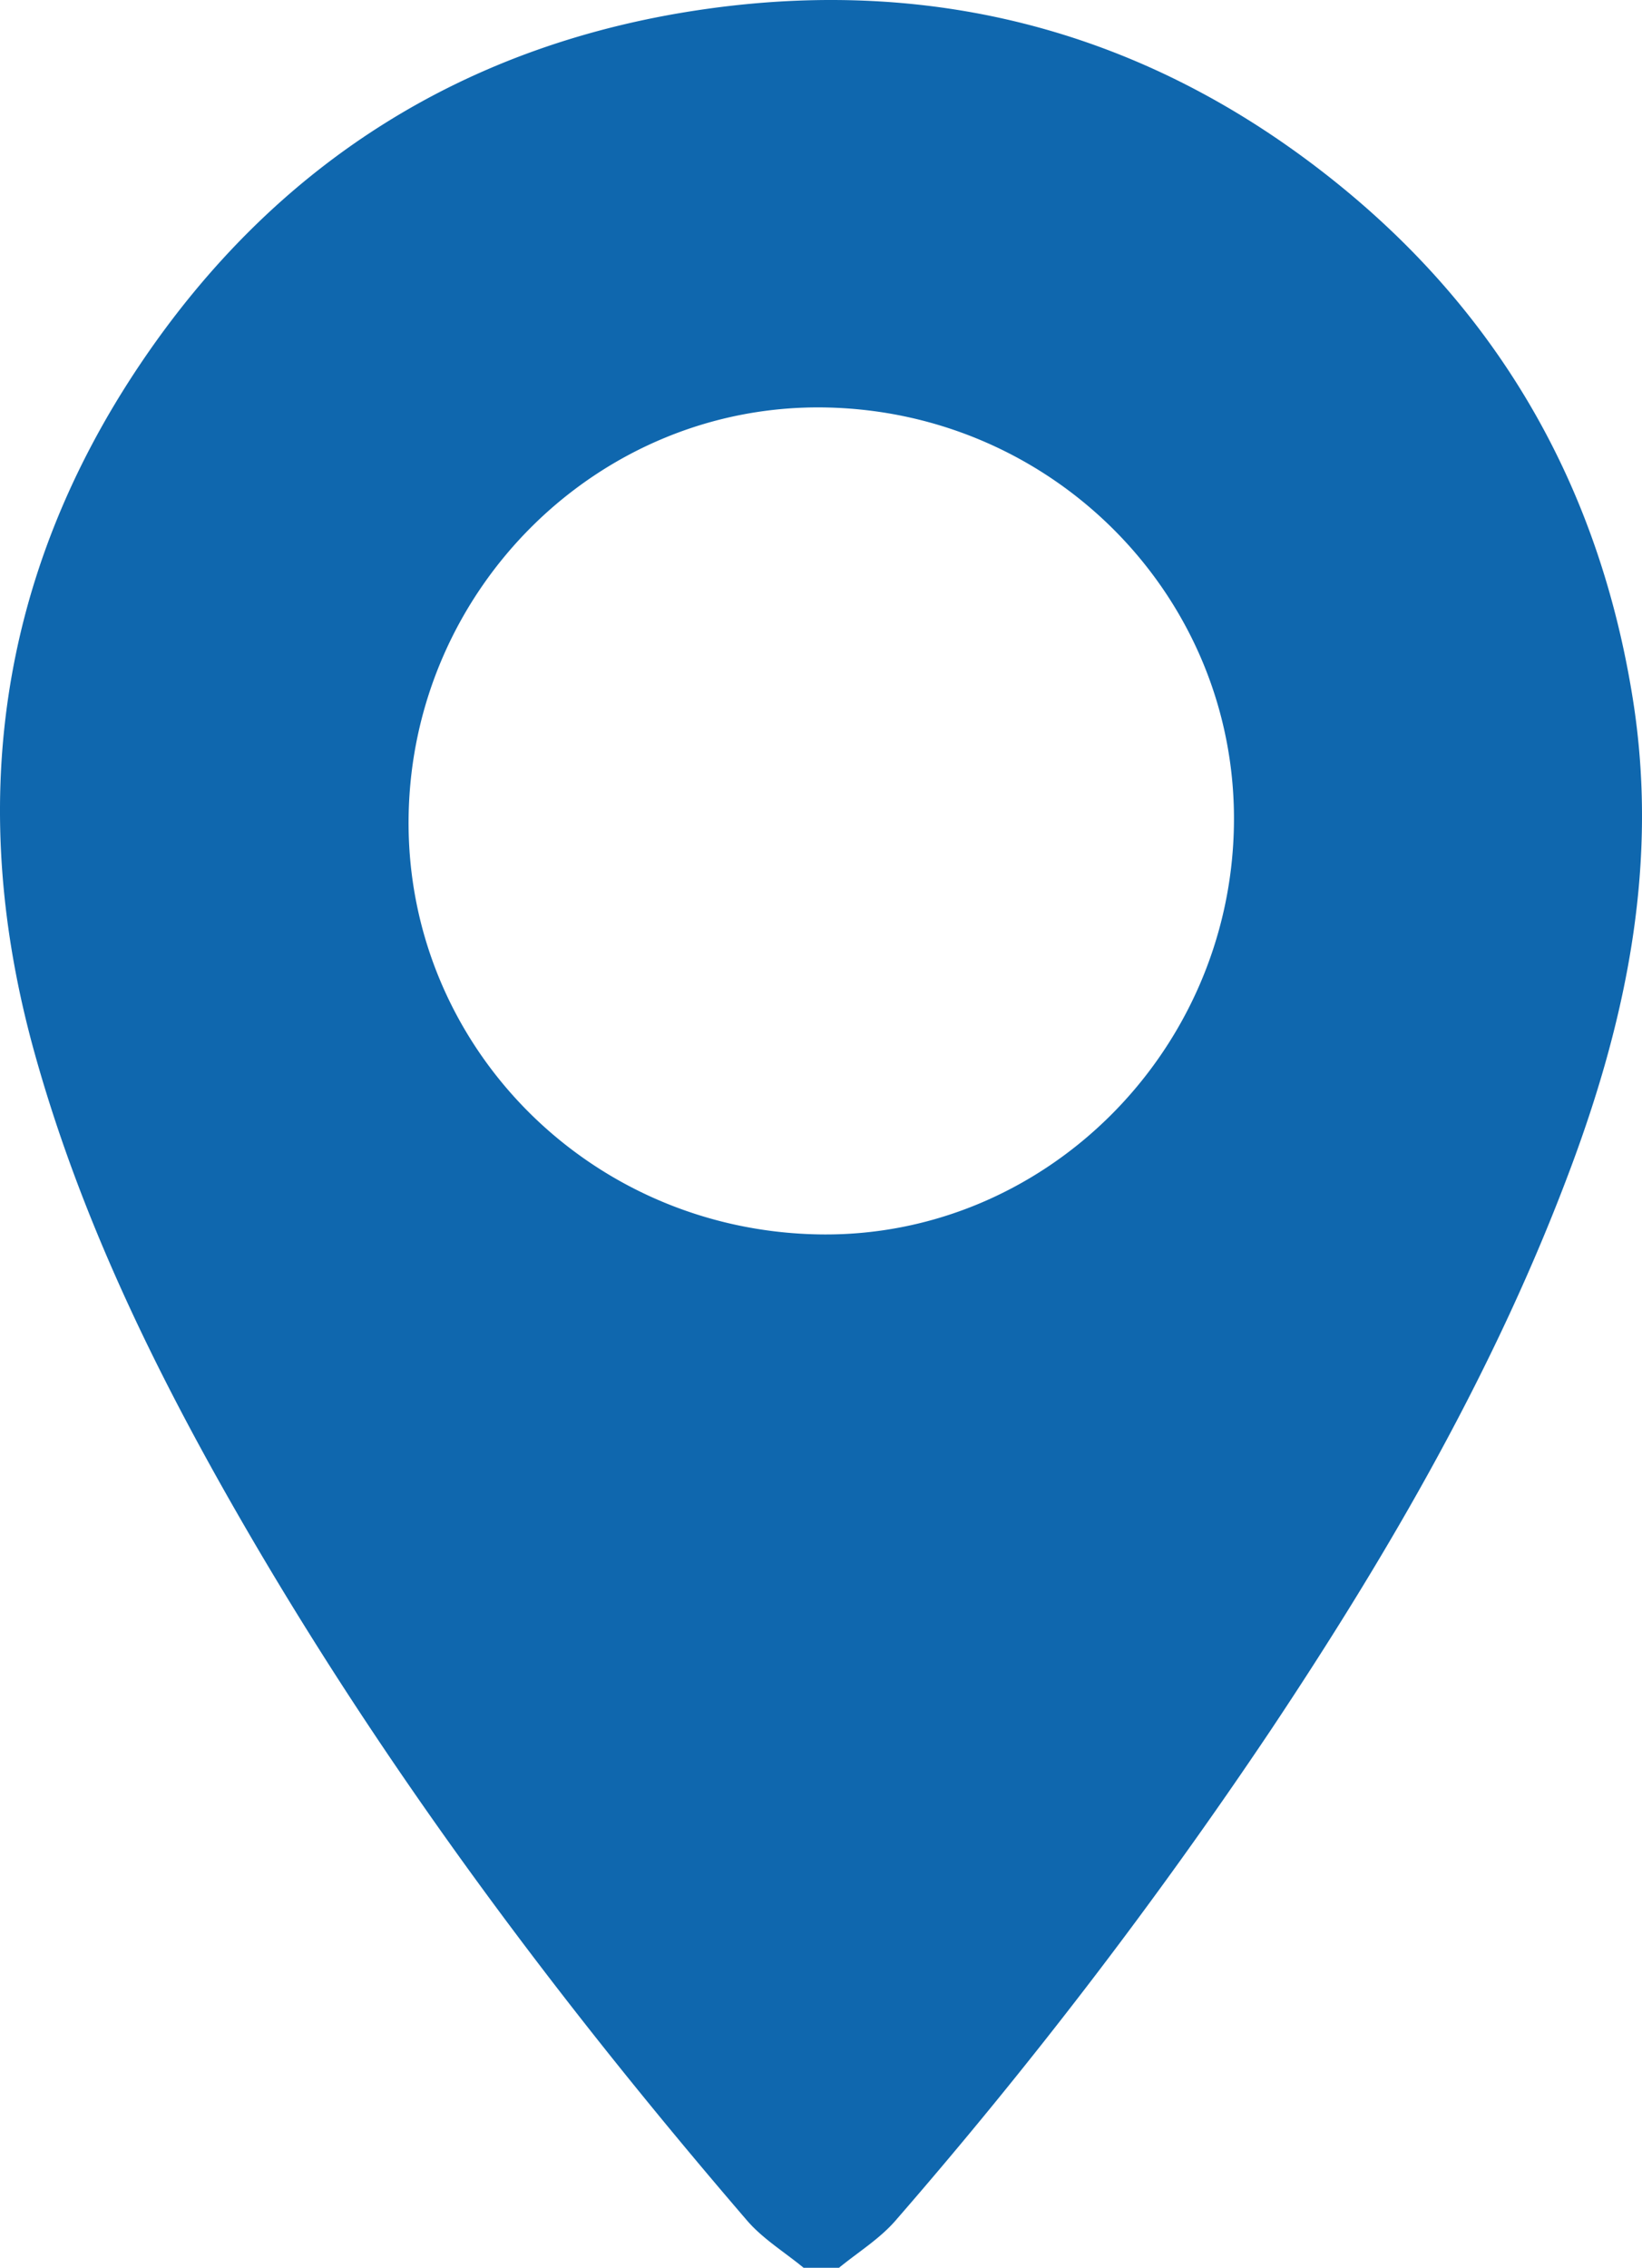 <svg xmlns="http://www.w3.org/2000/svg" width="201.886" height="278.816" viewBox="0 0 201.886 278.816">
  <g id="icon-map" transform="translate(-3230 -1713)">
    <path id="_6" data-name="6" d="M98.8,278.82c-2.34-1.93-5.02-3.56-6.96-5.82-23.29-27.09-44.66-55.6-62.49-86.61C18.98,168.36,9.9,149.72,4.28,129.57-4.16,99.33-.26,70.79,17.25,44.76,33.88,20.04,57.36,5.22,87.02,1.08c29.01-4.05,55.17,3.36,77.82,21.82,19.97,16.28,31.86,37.47,35.92,63.05,3.16,19.9-.64,38.81-7.52,57.32-9.21,24.8-22.39,47.52-37,69.45A606.718,606.718,0,0,1,110.12,273c-1.95,2.26-4.62,3.9-6.96,5.82H98.8Zm1.87-127.05c27.51.48,50.54-22.16,51.04-50.19.51-27.94-22.02-51-50.29-51.48-27.7-.47-50.77,22.2-51.18,50.32-.41,27.96,22.08,50.86,50.43,51.35Z" transform="translate(3230 1712.996)" fill="#0f67ae"/>
  </g>
</svg>
